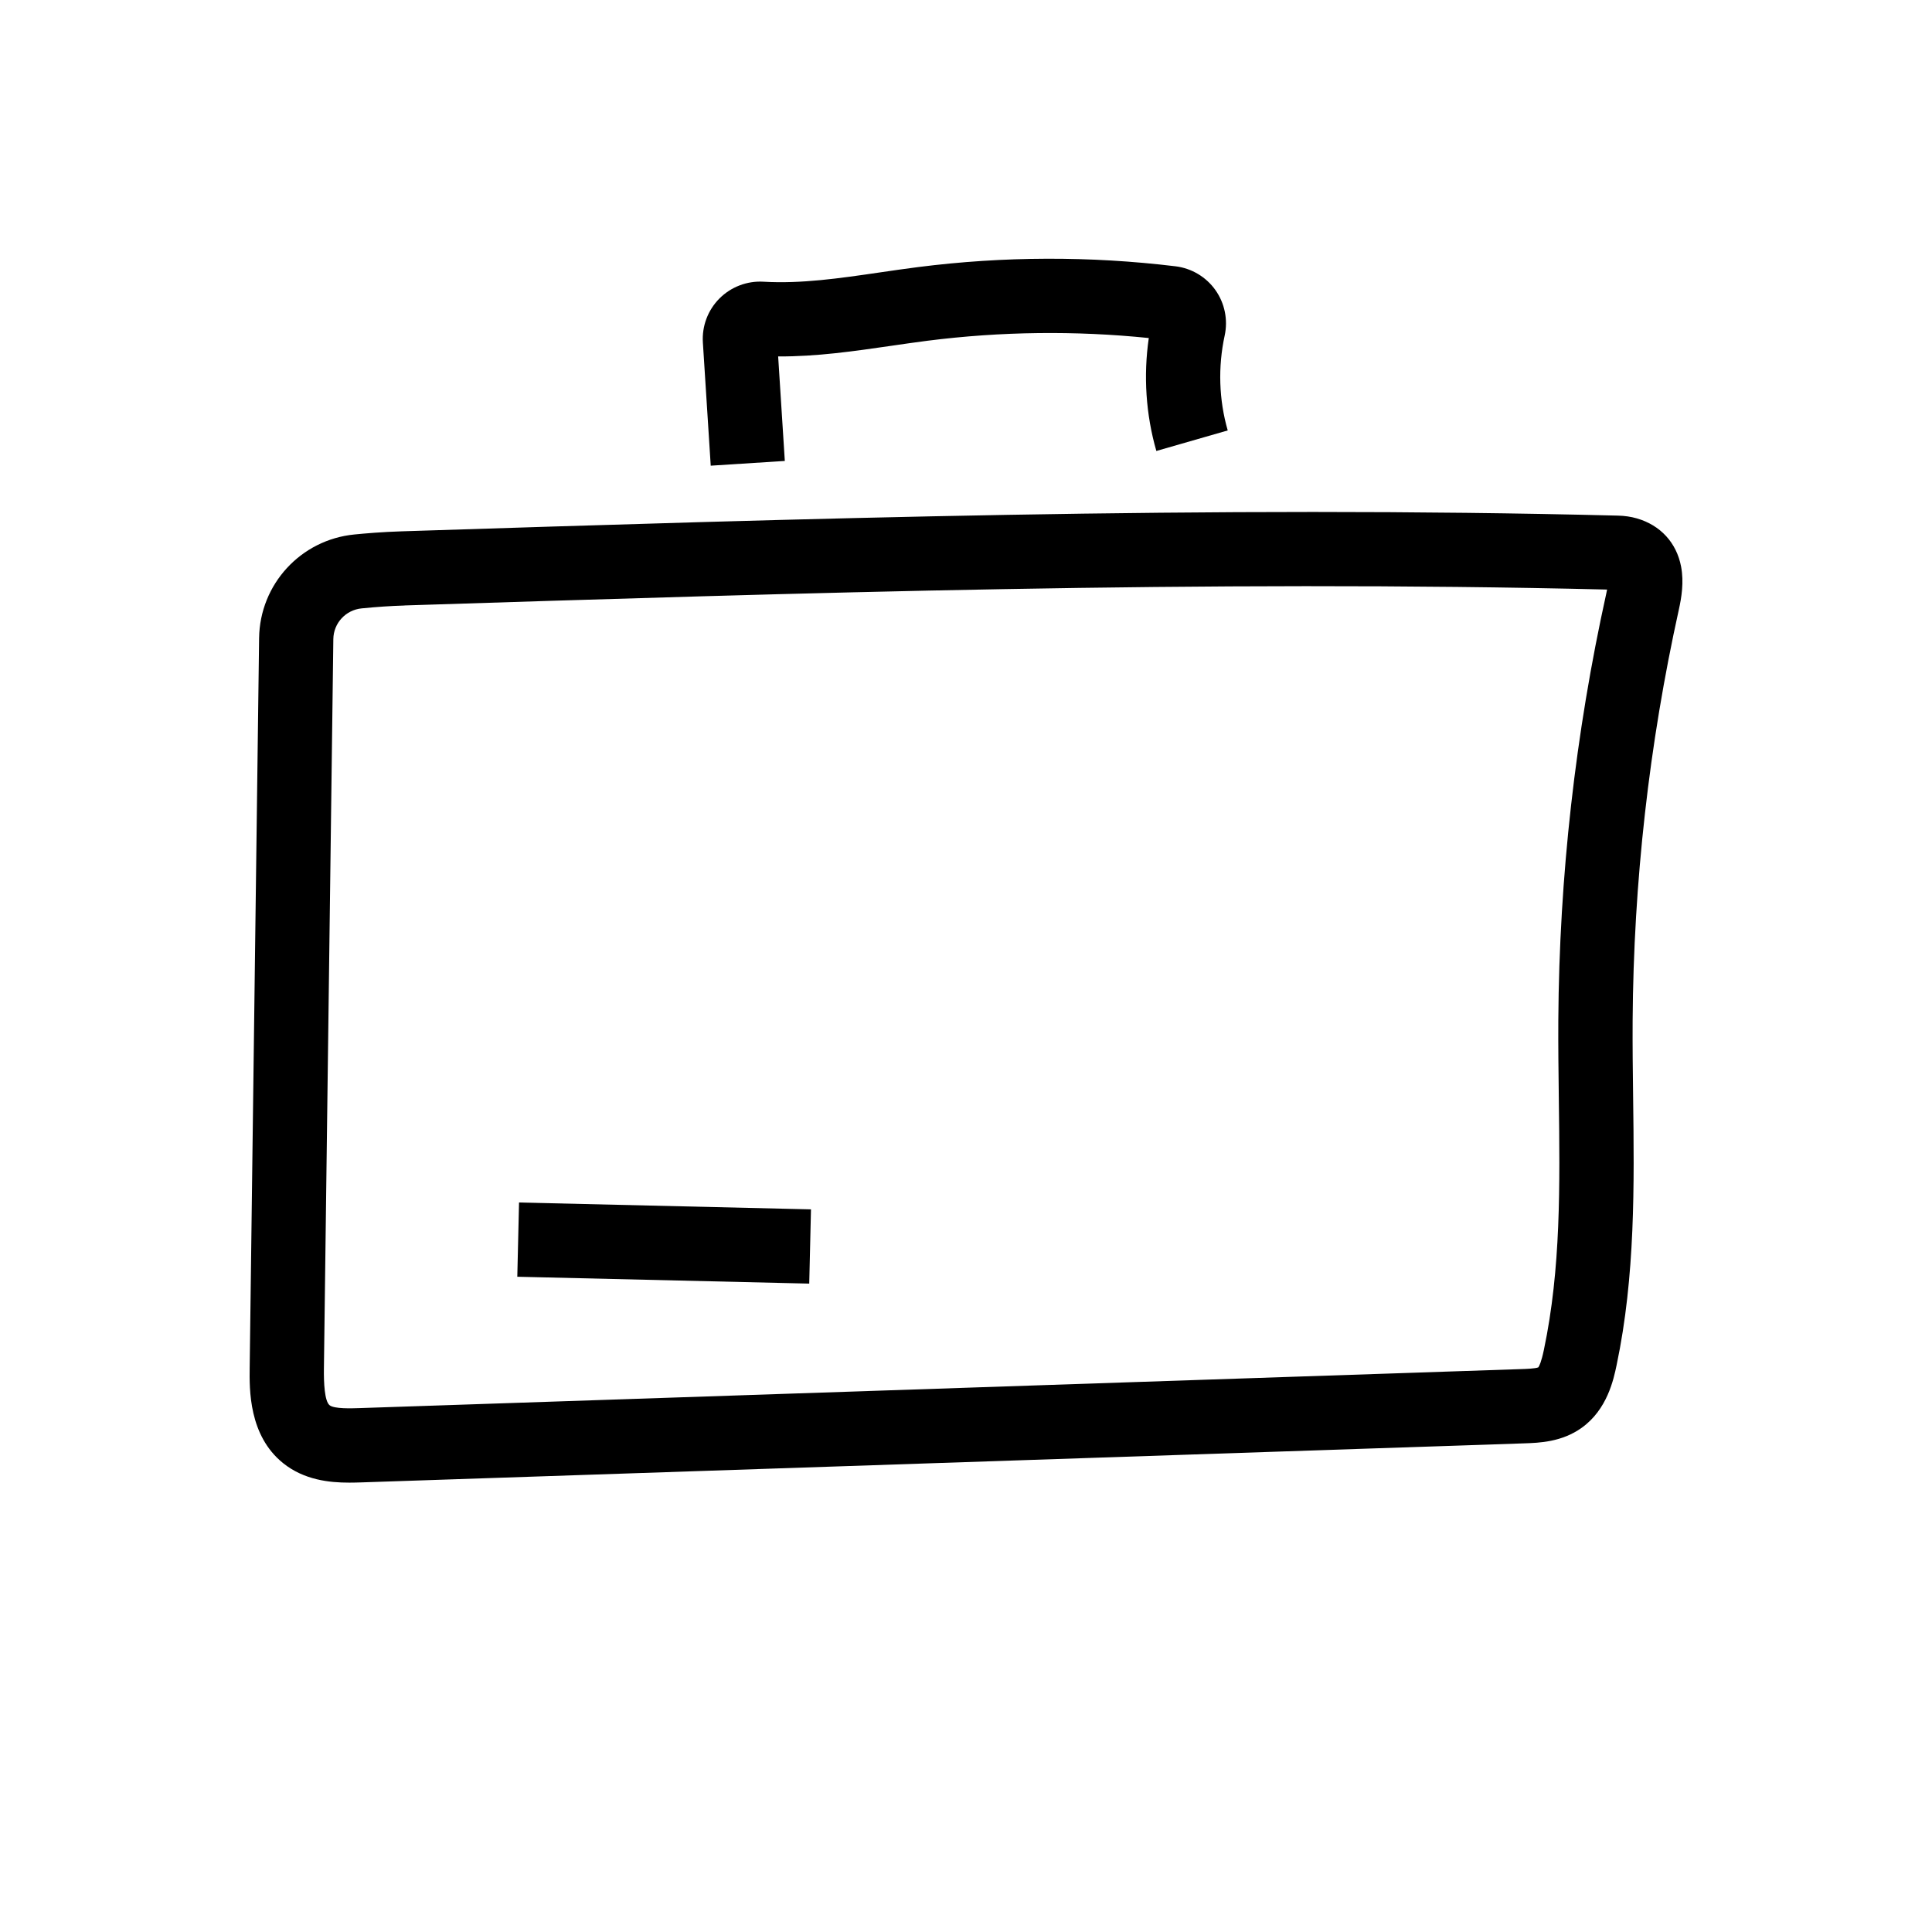 <?xml version="1.0" encoding="UTF-8"?>
<!-- Uploaded to: SVG Repo, www.svgrepo.com, Generator: SVG Repo Mixer Tools -->
<svg fill="#000000" width="800px" height="800px" version="1.1" viewBox="144 144 512 512" xmlns="http://www.w3.org/2000/svg">
 <g>
  <path d="m332.35 267.41-2.082-32.641c-0.277-4.328 1.32-8.582 4.379-11.656 3.078-3.094 7.352-4.723 11.715-4.457 9.934 0.582 20.121-0.898 30.914-2.477 3.277-0.477 6.668-0.973 10.035-1.402 22.629-2.879 45.574-2.953 68.211-0.207 4.242 0.516 8.09 2.805 10.559 6.277 2.481 3.484 3.379 7.887 2.469 12.078-1.805 8.328-1.531 17.023 0.809 25.145l-18.914 5.441c-2.785-9.676-3.457-19.93-2.004-29.93-19.492-1.992-39.199-1.75-58.648 0.719-3.191 0.41-6.488 0.887-9.684 1.352-9.703 1.41-19.691 2.859-29.891 2.805l1.766 27.695zm12.859-29.102h0.012-0.012z"/>
  <path d="m236.45 536.91c-5.113 0-11.852-0.676-17.441-5.176-9.082-7.312-8.922-19.484-8.84-25.332l2.496-193.29c0.184-14.277 11.047-26.09 25.27-27.473 2.856-0.281 7.266-0.668 12.57-0.836l0.148-0.004c105.53-3.375 214.66-6.863 322.11-4.156 1.781 0.039 3.418 0.281 4.992 0.727 6.273 1.801 10.547 6.461 11.75 12.781 0.789 4.172 0.098 8.277-0.594 11.391-7.891 35.684-12.008 72.32-12.246 108.88-0.043 6.715 0.043 13.613 0.129 20.285 0.297 23.312 0.594 47.414-4.375 71.055-0.801 3.816-2.469 11.758-9.258 16.621-5.289 3.785-11.254 3.984-15.191 4.117l-308.18 10.348c-1.012 0.031-2.137 0.066-3.344 0.066zm14.676-232.44c-3.644 0.113-7.125 0.348-11.285 0.758-4.227 0.414-7.449 3.91-7.504 8.137l-2.496 193.29c-0.051 3.852 0.168 8.668 1.512 9.75 1.219 0.984 5.805 0.828 7.766 0.762l308.18-10.348c1.078-0.035 3.531-0.117 4.367-0.453 0.254-0.34 0.801-1.402 1.484-4.664 4.523-21.516 4.246-43.492 3.949-66.766-0.082-6.762-0.172-13.758-0.129-20.66 0.246-37.941 4.523-75.961 12.715-113.01 0.082-0.379 0.152-0.723 0.211-1.027-106.15-2.582-214.16 0.871-318.63 4.211z"/>
  <path d="m281.09 482.35 0.461-19.676 77.367 1.82-0.461 19.676z"/>
 </g>
</svg>